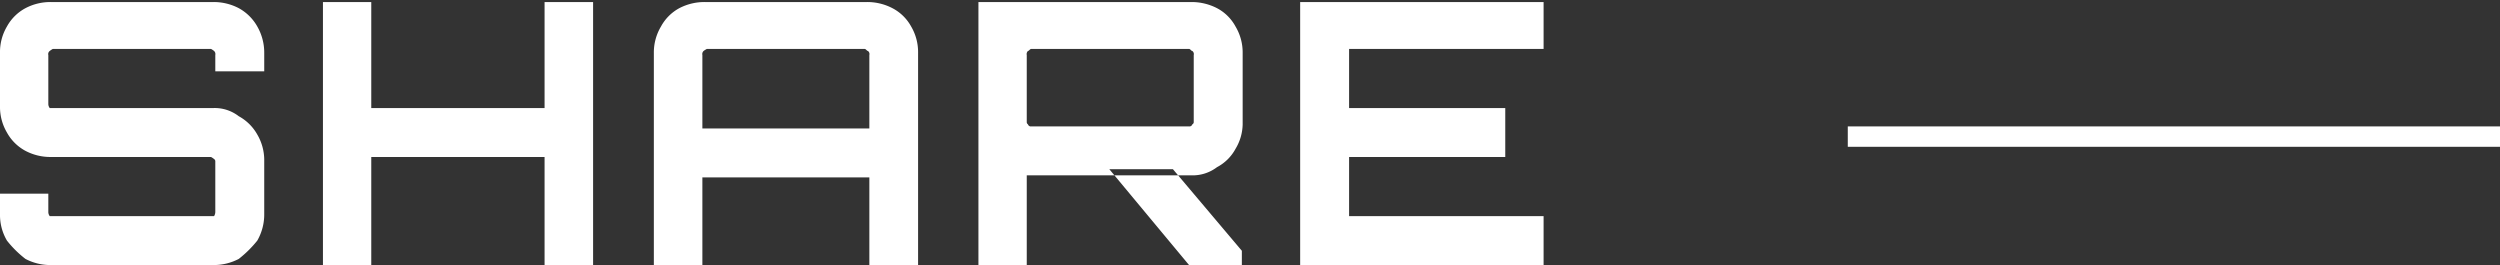 <svg id="t_share_pc.svg" xmlns="http://www.w3.org/2000/svg" width="122.62" height="13" viewBox="0 0 122.62 13"><rect x="0" y="0" width="122.62" height="13" fill="#333333" stroke="none"/><defs><style>.cls-1 {
        fill: #fff;
        fill-rule: evenodd;
      }</style></defs><path id="line" class="cls-1" d="M2621.01,14995v-1h32v1h-32Z" transform="translate(-2530.38 -14987.8)"/><path id="SHARE" class="cls-1" d="M2540.84,15000.8a2.652,2.652,0,0,0,1.25-.3,5.546,5.546,0,0,0,.91-0.9,2.571,2.571,0,0,0,.34-1.3v-2.7a2.486,2.486,0,0,0-.34-1.2,2.313,2.313,0,0,0-.91-0.9,1.927,1.927,0,0,0-1.25-.4h-8.02a0.325,0.325,0,0,1-.07-0.2v-2.4a0.19,0.19,0,0,1,.07-0.2,0.974,0.974,0,0,1,.15-0.1h7.76a0.974,0.974,0,0,1,.15.1,0.212,0.212,0,0,1,.06.2v0.8h2.4v-0.9a2.571,2.571,0,0,0-.34-1.3,2.313,2.313,0,0,0-.91-0.9,2.652,2.652,0,0,0-1.25-.3h-7.96a2.623,2.623,0,0,0-1.25.3,2.25,2.25,0,0,0-.91.9,2.474,2.474,0,0,0-.34,1.3v2.6a2.474,2.474,0,0,0,.34,1.3,2.25,2.25,0,0,0,.91.9,2.623,2.623,0,0,0,1.25.3h7.85a0.974,0.974,0,0,1,.15.1,0.137,0.137,0,0,1,.06.1v2.5a0.386,0.386,0,0,1-.06.2h-8.06a0.325,0.325,0,0,1-.07-0.2v-0.9h-2.37v1a2.474,2.474,0,0,0,.34,1.3,5.176,5.176,0,0,0,.91.9,2.623,2.623,0,0,0,1.25.3h7.96Zm7.75,0v-5.3h8.5v5.3h2.38v-12.9h-2.38v5.2h-8.5v-5.2h-2.37v12.9h2.37Zm13.86,0h2.38v-4.3h8.19v4.3h2.39v-10.4a2.474,2.474,0,0,0-.34-1.3,2.214,2.214,0,0,0-.92-0.9,2.663,2.663,0,0,0-1.26-.3h-7.93a2.663,2.663,0,0,0-1.26.3,2.227,2.227,0,0,0-.9.9,2.481,2.481,0,0,0-.35,1.3v10.4Zm2.38-6.7v-3.6a0.212,0.212,0,0,1,.06-0.2,1.116,1.116,0,0,1,.16-0.1h7.74c0.06,0,.11.1,0.16,0.1a0.19,0.19,0,0,1,.07.2v3.6h-8.19Zm26.46,6.7v-0.7l-3.38-4h-3.12l3.91,4.7h2.59Zm-10.55,0v-4.4h8.07a1.972,1.972,0,0,0,1.26-.4,2.191,2.191,0,0,0,.91-0.9,2.4,2.4,0,0,0,.35-1.2v-3.5a2.481,2.481,0,0,0-.35-1.3,2.191,2.191,0,0,0-.91-0.9,2.722,2.722,0,0,0-1.26-.3h-10.44v12.9h2.37Zm0.06-6.9a0.137,0.137,0,0,1-.06-0.1v-3.3a0.212,0.212,0,0,1,.06-0.2c0.05,0,.1-0.1.16-0.1h7.74c0.06,0,.11.1,0.16,0.1a0.19,0.19,0,0,1,.07.2v3.3a0.126,0.126,0,0,1-.07.1,0.145,0.145,0,0,1-.16.1h-7.74A0.145,0.145,0,0,1,2580.8,14993.9Zm25.29,6.9v-2.4h-9.54v-2.9h7.66v-2.4h-7.66v-2.9h9.54v-2.3h-11.94v12.9h11.94Z" transform="translate(-2530.38 -14987.8)"/></svg>